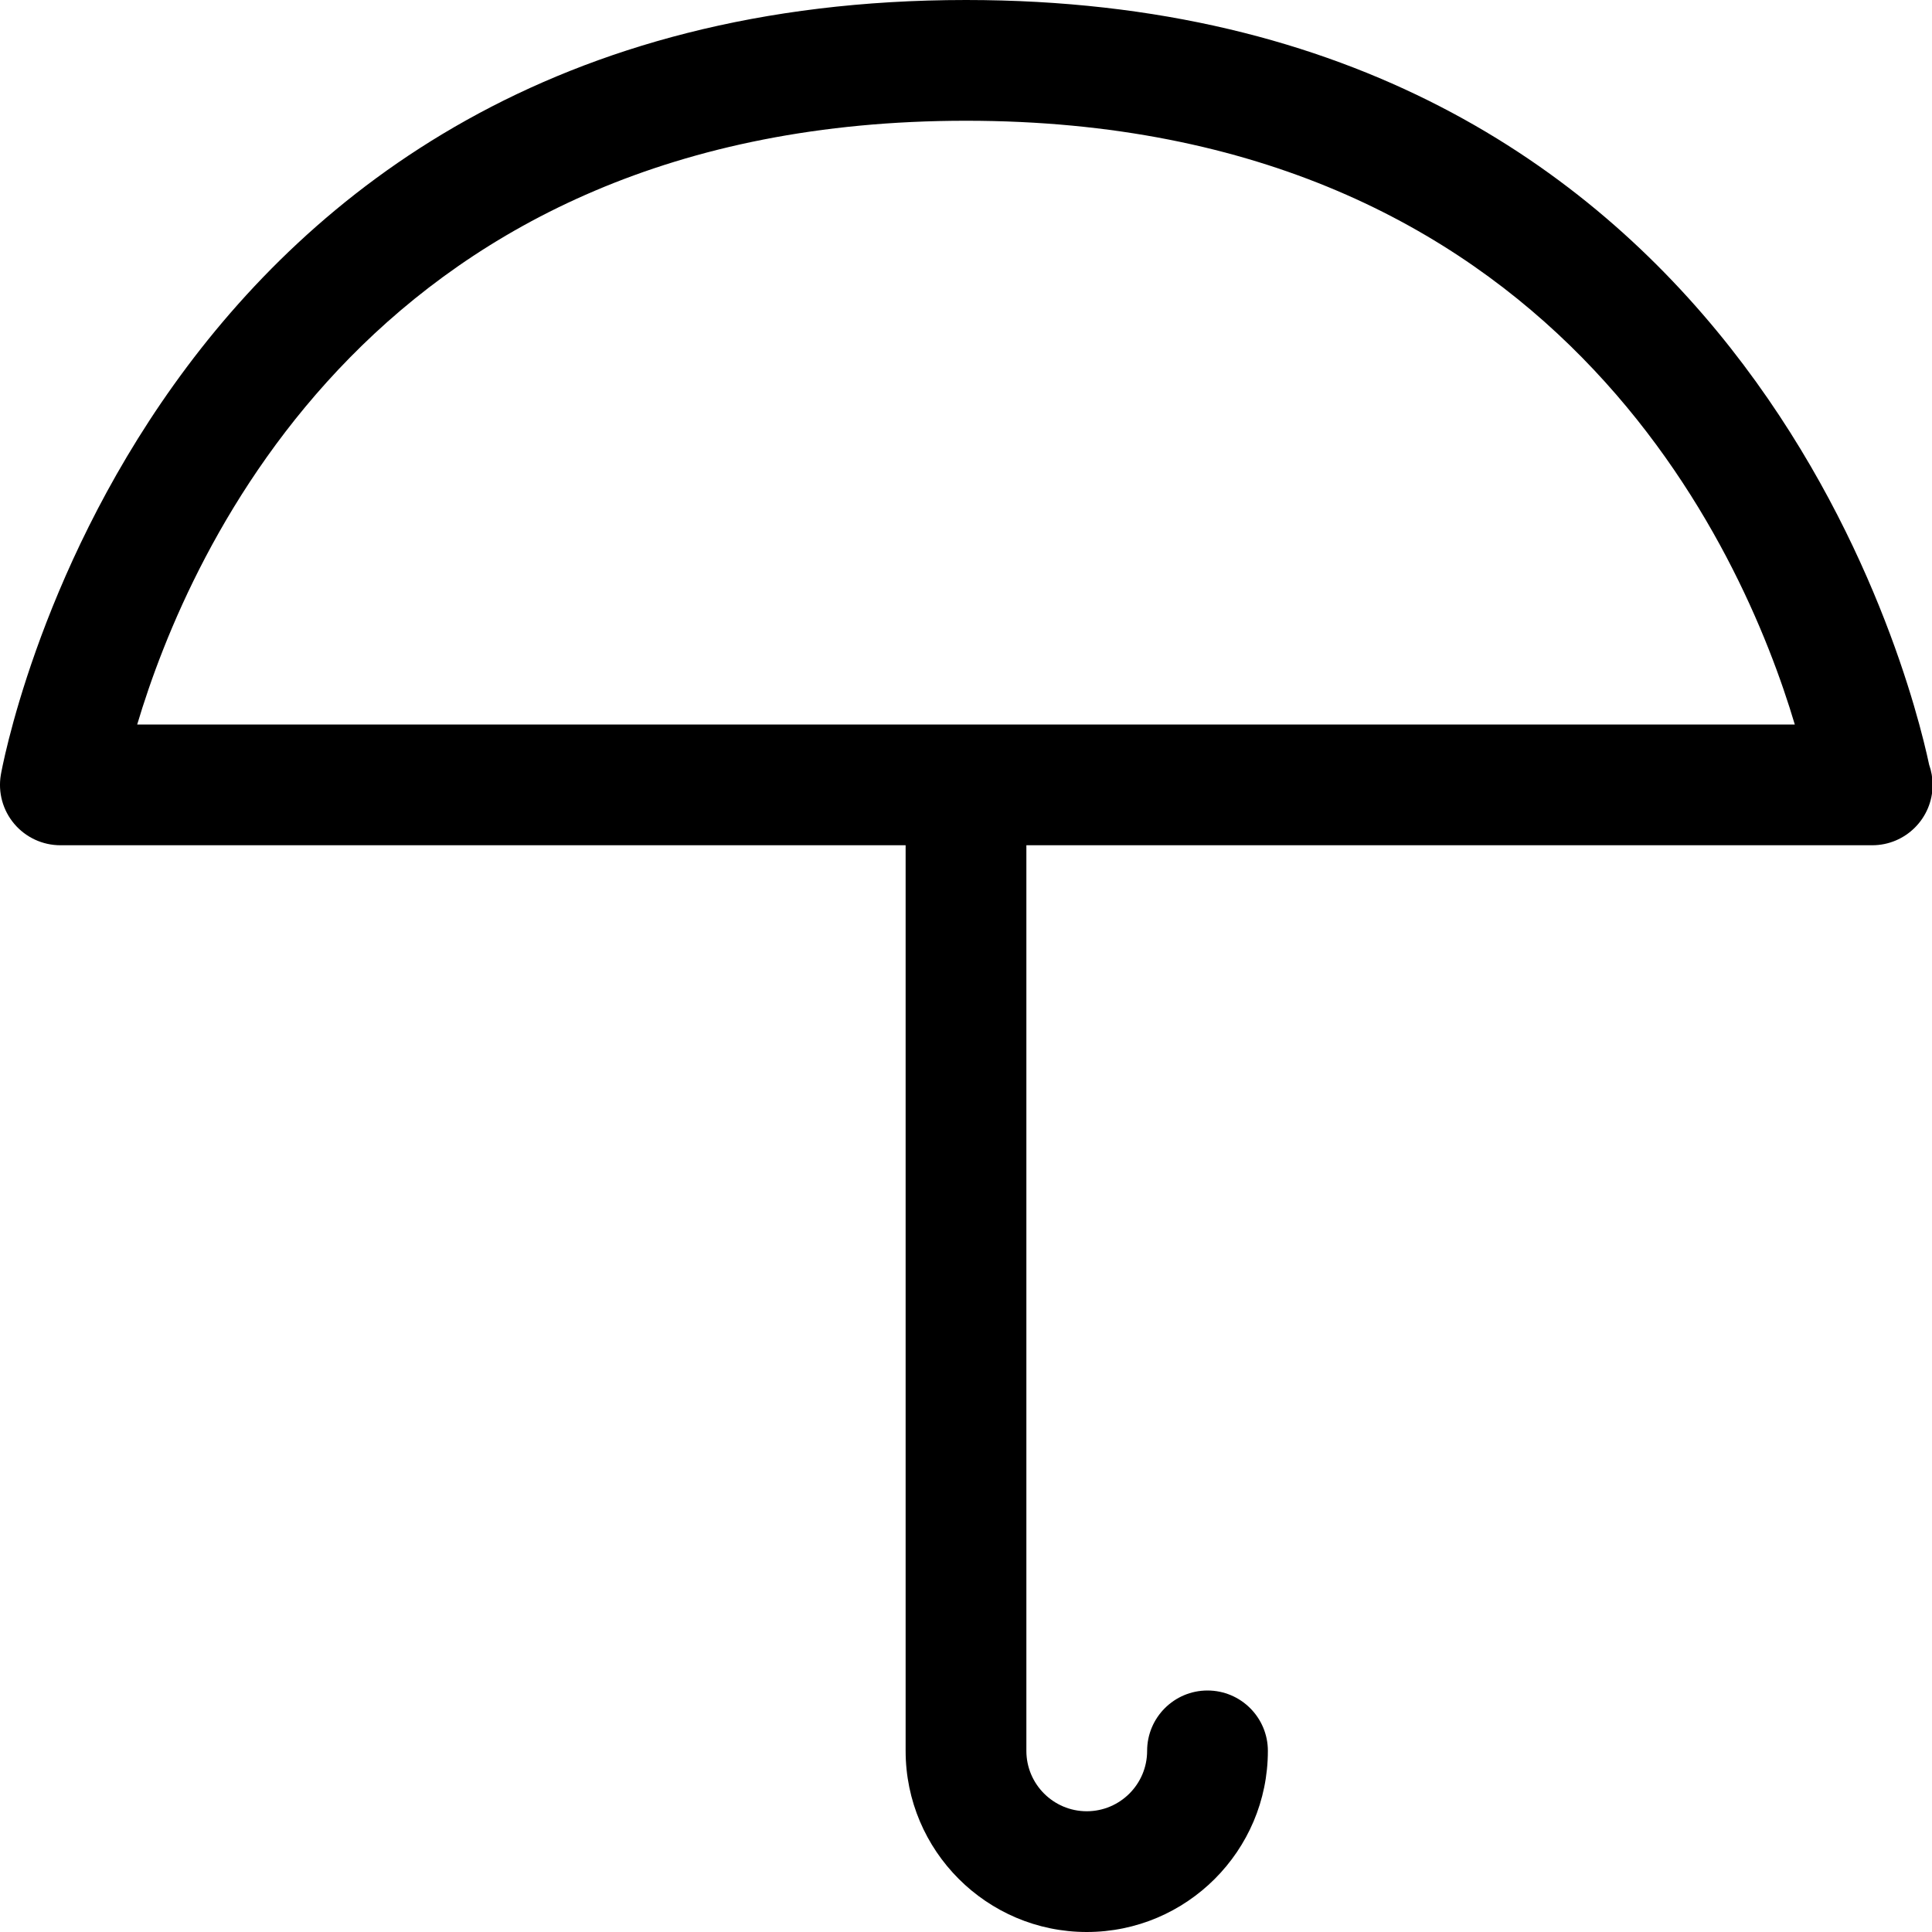<?xml version="1.0" encoding="utf-8"?>

<!DOCTYPE svg PUBLIC "-//W3C//DTD SVG 1.1//EN" "http://www.w3.org/Graphics/SVG/1.1/DTD/svg11.dtd">
<svg fill="#000000" version="1.1" id="Ebene_1" xmlns="http://www.w3.org/2000/svg" xmlns:xlink="http://www.w3.org/1999/xlink" 
	 width="800px" height="800px" viewBox="0 0 64 64" enable-background="new 0 0 64 64" xml:space="preserve">
<g>
	<path d="M32,0C4.623,0,0.07,25.415,0.027,25.671c-0.097,0.58,0.066,1.173,0.447,1.622C0.854,27.741,1.412,28,2,28h28v30
		c0,3.309,2.691,6,6,6s6-2.691,6-6c0-1.104-0.896-2-2-2s-2,0.896-2,2c0,1.103-0.897,2-2,2s-2-0.897-2-2V28h28
		c0.007-0.001,0.013,0,0.02,0c1.104,0,2-0.896,2-2c0-0.234-0.041-0.459-0.115-0.669C63.26,22.291,57.64,0,32,0z M4.545,24
		C6.257,18.251,12.472,4,32,4s25.743,14.251,27.455,20H4.545z"/>
</g>
</svg>